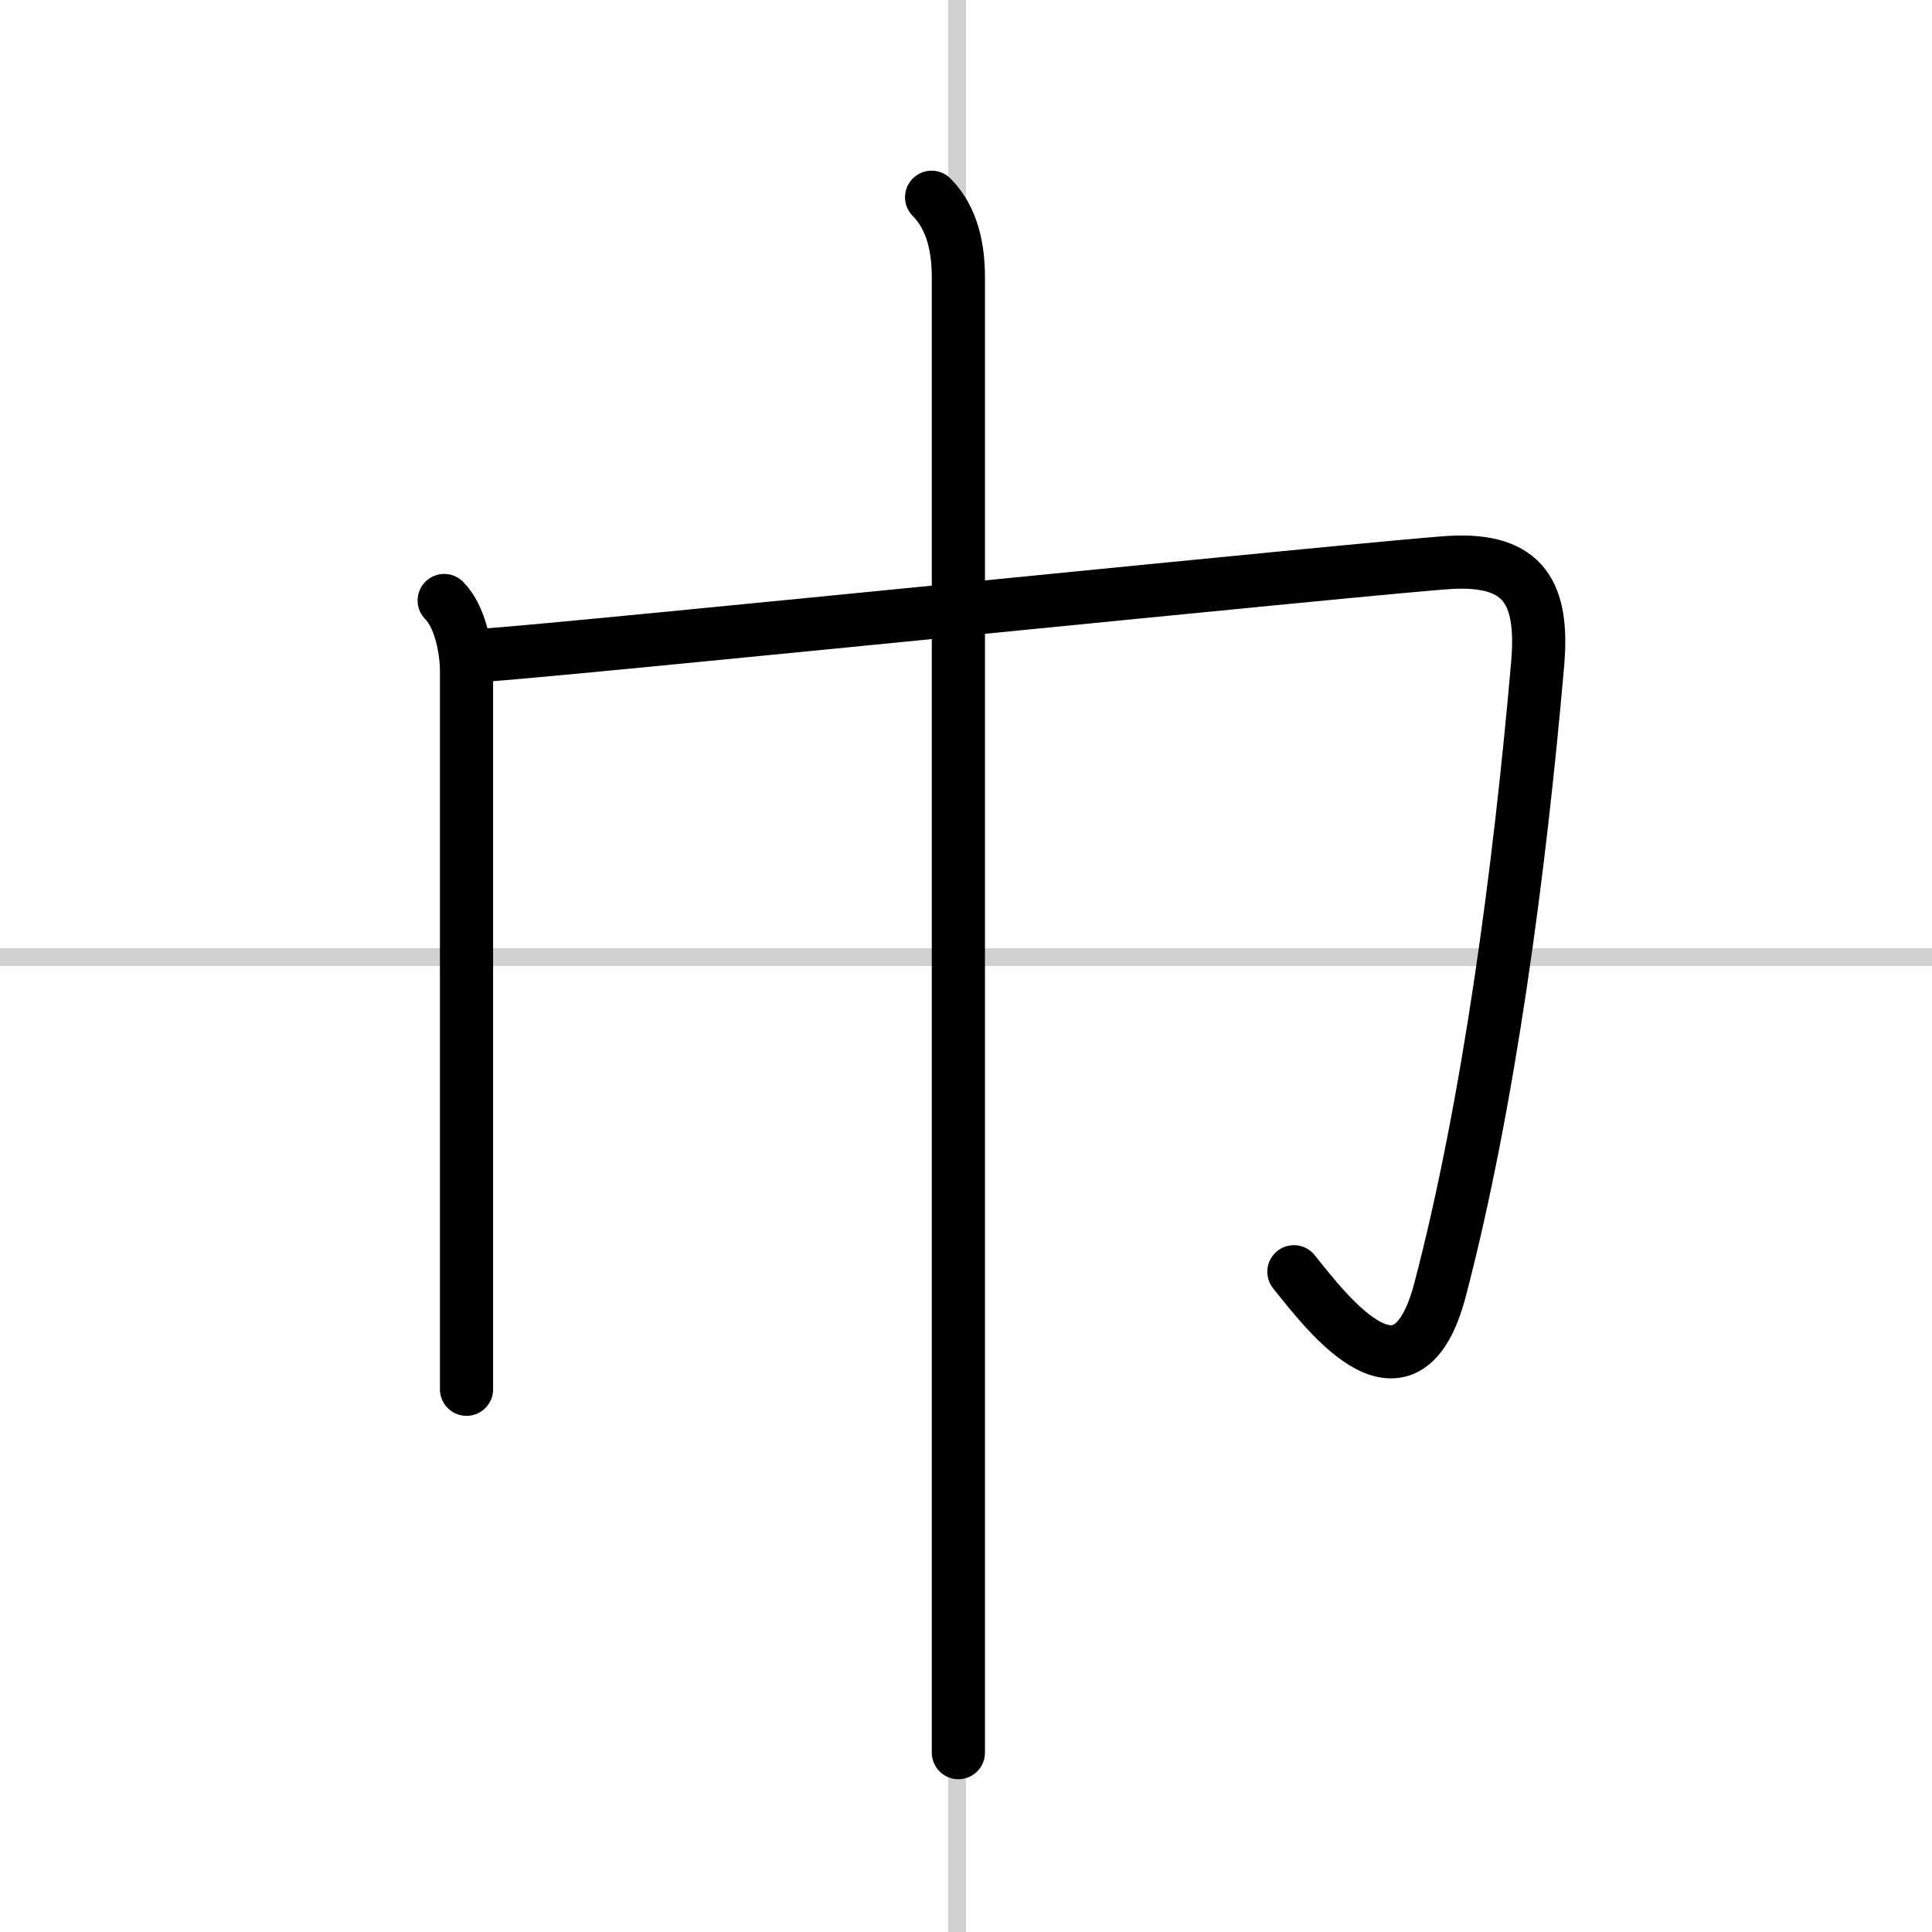 <svg width="400" height="400" viewBox="0 0 109 109" xmlns="http://www.w3.org/2000/svg"><rect x="0" y="0" width="109" height="109" fill="#808080" stroke="none"/><g fill="none" stroke="#000" stroke-linecap="round" stroke-linejoin="round" stroke-width="3"><rect width="100%" height="100%" fill="#fff" stroke="#fff"/><line x1="54" x2="54" y2="109" stroke="#d0d0d0" stroke-width="1"/><line x2="109" y1="54" y2="54" stroke="#d0d0d0" stroke-width="1"/><path d="m25.06 33.88c0.9 0.9 1.26 2.74 1.26 4v40.5"/><path d="m27.25 36.97c4.75-0.31 51.04-5.04 54.59-5.24 4.16-0.23 5.26 1.76 4.91 5.74-1 11.53-2.75 24.78-5.5 35.28-1.89 7.21-6.25 1.5-8.25-1"/><path d="m52.56 11.13c1.22 1.22 1.51 2.99 1.51 4.5v68.87 14.38"/></g></svg>
